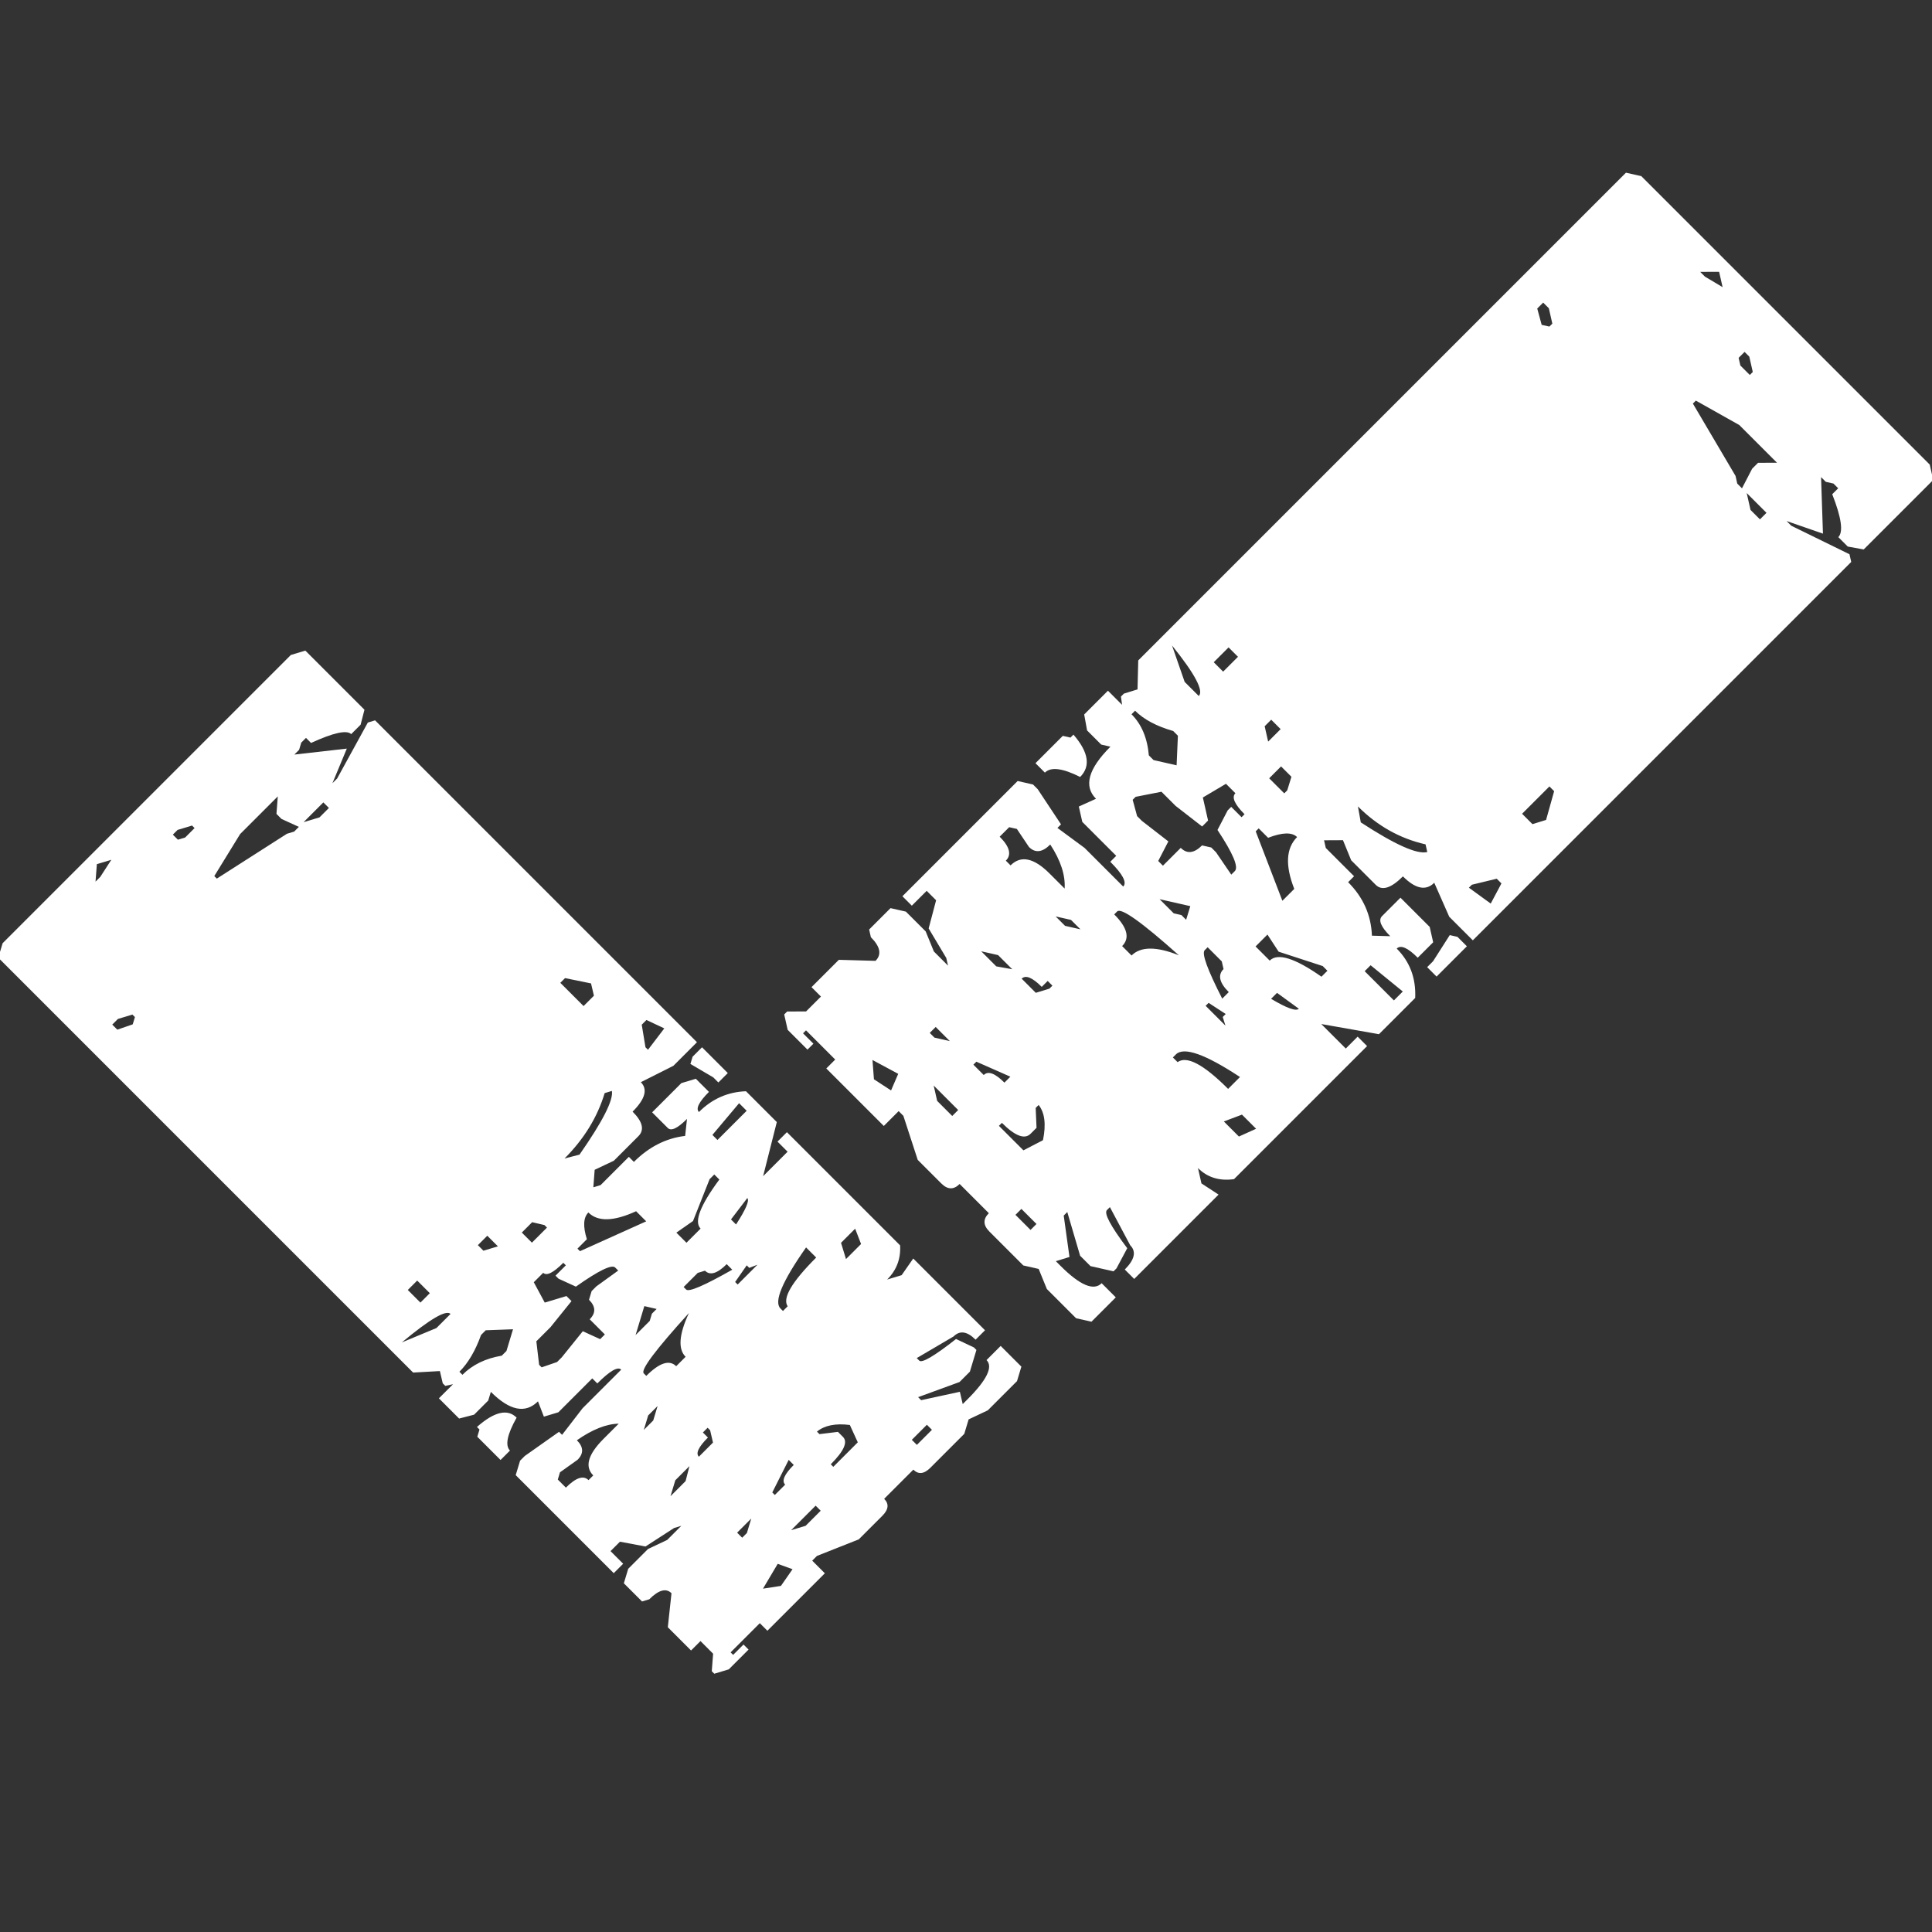 <?xml version="1.0" encoding="UTF-8" standalone="no"?>
<!DOCTYPE svg PUBLIC "-//W3C//DTD SVG 1.1//EN" "http://www.w3.org/Graphics/SVG/1.1/DTD/svg11.dtd">
<svg width="100%" height="100%" viewBox="0 0 200 200" version="1.1" xmlns="http://www.w3.org/2000/svg" xmlns:xlink="http://www.w3.org/1999/xlink" xml:space="preserve" xmlns:serif="http://www.serif.com/" style="fill-rule:evenodd;clip-rule:evenodd;stroke-linejoin:round;stroke-miterlimit:2;">
    <rect x="0" y="0" width="200" height="200" fill="#333333" stroke="none"/>
    <g transform="matrix(1.879,-1.879,1.008,1.008,-835.343,856.444)">
        <path d="M424.273,38.101L440.153,38.101L440.672,38.62L440.672,44.692L440.153,45.263L439.634,45.263C439.634,44.813 439.184,44.277 438.285,43.654L438.285,43.135L438.025,43.135L437.766,43.395L437.506,43.395L439.115,45.782L437.766,46.82L438.025,46.82L440.412,45.523L440.672,45.782L440.672,78.839L439.374,78.839L438.025,78.009C438.025,78.736 437.679,79.099 436.987,79.099C436.987,80.137 436.814,80.656 436.468,80.656L435.119,80.656L434.34,80.137L433.822,80.967L434.081,81.227L435.638,81.227L435.638,81.746C436.468,81.746 437.177,82.178 437.766,83.043L438.285,82.265C437.766,82.265 437.506,82.092 437.506,81.746L437.506,80.137L439.115,80.137L439.634,80.656L439.634,82.005C439.08,82.005 438.804,82.178 438.804,82.524C439.53,82.524 440.153,82.974 440.672,83.873L440.672,87.039L438.804,89.115L440.153,89.115L440.153,88.077L440.672,88.077L440.672,99.701C440.326,100.428 439.893,100.791 439.374,100.791L439.893,101.31L440.672,101.051L440.672,108.42L440.153,108.42C440.153,107.555 439.98,107.123 439.634,107.123L438.025,106.344L438.025,106.604C438.025,106.88 438.561,107.14 439.634,107.382L439.893,108.731L439.893,108.991L439.115,109.769L438.544,109.769L436.987,108.42L436.987,108.731L438.285,110.288L438.025,111.067L438.285,111.067C439.357,111.067 439.893,110.721 439.893,110.029L440.672,110.029L440.672,112.156L440.153,112.675L438.544,112.675L437.766,112.156L437.247,112.675L435.378,112.675C435.032,112.675 434.859,112.416 434.859,111.897L433.251,111.897C433.251,112.416 433.078,112.675 432.732,112.675L431.434,112.675L429.826,111.378L429.566,111.378L429.566,112.675L426.4,112.675L426.4,111.897L424.792,111.897L424.792,112.156L425.363,112.156L425.363,112.675L424.273,112.675L423.754,112.156L423.754,111.897L424.273,111.067L424.273,109.769L423.754,109.769L423.754,107.382L424.792,105.825C424.792,105.272 424.532,104.995 424.013,104.995L423.754,104.735L423.754,102.867L424.273,102.348L425.363,102.348L426.141,102.867L426.919,102.867L426.66,102.608L425.363,102.089L424.792,100.532L424.273,100.532L424.273,101.829L423.754,101.829L423.754,91.761L424.273,91.243L424.532,91.243L426.141,91.761L426.141,92.073L427.438,91.761L429.566,91.761C429.566,91.415 429.22,91.243 428.528,91.243L428.528,90.724L426.66,90.724L426.141,90.205L426.4,89.115C425.709,89.115 425.363,88.146 425.363,86.209L425.051,86.52L424.273,86.52L423.754,85.949L423.754,83.873L424.532,83.873L424.273,83.562L424.273,83.302L424.532,82.524L423.754,81.227L423.754,38.62L424.273,38.101ZM429.047,38.88L428.528,39.71L428.788,39.71L429.566,39.399L429.047,38.88ZM431.953,41.267L431.953,41.786L432.213,42.046L432.732,42.046L432.732,41.786L432.213,41.267L431.953,41.267ZM431.953,45.523L431.953,45.782L435.119,47.079L435.378,47.339L435.638,47.339L435.378,46.041L435.378,45.523L435.897,44.692L433.822,44.692L431.953,45.523ZM435.897,47.339L436.468,47.91L436.987,47.91L436.987,47.339L435.897,47.339ZM425.051,47.91L425.051,48.429L425.622,48.948L425.882,48.688L425.882,48.429L425.363,47.91L425.051,47.91ZM438.544,68.772L438.544,71.159L439.115,71.159L439.374,70.38L438.804,68.772L438.544,68.772ZM439.634,75.103L439.115,76.452L439.115,76.712L440.153,76.452L439.893,75.103L439.634,75.103ZM425.882,76.712L425.882,78.009L426.4,78.009L426.4,76.712L425.882,76.712ZM433.822,78.009L434.34,78.58C435.897,78.061 436.78,77.525 436.987,76.971L436.728,76.712C435.863,77.577 434.894,78.009 433.822,78.009ZM429.047,78.009L429.047,78.58L429.566,79.099L429.566,78.009L429.047,78.009ZM424.273,79.099L425.622,80.137L426.4,80.137C426.4,79.687 425.691,79.341 424.273,79.099ZM430.604,79.618L430.604,80.656L431.434,80.656L431.434,80.396L431.175,79.618L430.604,79.618ZM440.672,79.358L440.672,82.005L440.153,82.005L440.153,81.486L439.893,79.618L440.153,79.358L440.672,79.358ZM431.694,83.302L431.694,83.562L434.34,85.43L434.34,84.392C433.441,83.77 432.991,82.974 432.991,82.005C432.714,82.005 432.455,82.438 432.213,83.302L431.694,83.302ZM425.051,83.562L425.051,83.873C425.605,83.873 426.141,84.219 426.66,84.911L426.919,84.911L427.698,84.133L426.919,82.784L426.66,82.784C426.072,83.302 425.536,83.562 425.051,83.562ZM429.566,82.784L429.307,84.392L430.085,85.171L430.085,85.69L428.788,85.949L428.009,85.949L427.438,87.298L427.438,87.558L428.009,88.077L428.269,88.077L429.566,87.817L429.826,89.115L430.085,89.115L430.085,87.558C430.431,87.558 430.604,87.212 430.604,86.52L430.915,86.209L431.175,86.209L432.213,86.52L432.213,86.209C432.213,85.863 431.677,85.517 430.604,85.171L430.345,83.873L430.345,83.562L430.915,83.562L430.915,83.302C430.362,83.302 430.085,83.129 430.085,82.784L429.566,82.784ZM438.544,84.392L438.544,84.911L440.153,84.911L440.153,84.133L438.544,84.392ZM435.638,87.817L434.859,87.558L434.859,88.596L435.638,88.596C435.638,87.904 436.261,87.385 437.506,87.039L437.506,86.52L437.247,86.52L435.638,87.817ZM424.013,87.298C424.913,87.402 425.363,87.921 425.363,88.855C424.636,89.236 424.273,89.686 424.273,90.205L423.754,90.205L423.754,87.817L424.013,87.558L424.013,87.298ZM436.728,89.686L436.728,90.205C437.42,89.928 437.766,89.668 437.766,89.426L436.728,89.686ZM430.915,90.724L431.694,90.724L431.953,90.464L432.213,90.464L431.953,89.686L430.915,90.724ZM433.562,90.724L433.562,90.983C433.562,91.26 434.168,91.71 435.378,92.332L435.378,91.761C434.859,91.761 434.6,91.502 434.6,90.983L434.34,90.724L433.562,90.724ZM430.085,93.111L430.085,93.37C430.812,93.37 431.175,93.716 431.175,94.408L431.694,94.408C431.694,93.612 432.126,92.92 432.991,92.332C431.054,92.505 430.085,92.765 430.085,93.111ZM435.119,93.111L435.119,93.37L436.209,93.37L435.897,93.111L435.897,92.851L435.119,93.111ZM426.4,93.111C426.4,93.803 426.227,94.149 425.882,94.149L425.051,93.889L424.792,94.149L424.792,94.979C425.345,94.979 425.622,95.238 425.622,95.757L425.882,95.757C425.882,94.858 426.314,94.408 427.179,94.408L428.009,94.408C427.663,93.785 427.127,93.353 426.4,93.111ZM435.638,96.795L435.638,97.055L435.897,97.055C435.967,96.363 436.676,96.017 438.025,96.017L438.025,94.979C436.434,95.498 435.638,96.103 435.638,96.795ZM428.528,96.017L429.047,96.017L429.566,95.498L429.047,95.498L428.528,96.017ZM439.115,96.536L438.804,97.626L439.634,97.626L439.893,96.536L439.115,96.536ZM430.085,99.183L430.085,99.701C429.566,99.701 429.307,99.874 429.307,100.22L430.085,100.22L430.345,99.442L430.345,99.183L430.085,99.183ZM427.438,100.791L428.269,100.791L428.788,100.22L428.009,100.22L427.438,100.791ZM430.345,105.825L430.345,106.085L430.915,106.085C430.915,105.704 431.175,105.514 431.694,105.514L431.694,104.995L430.345,105.825ZM433.251,104.995L433.251,105.254L433.822,106.085L433.822,106.604C433.822,107.123 433.458,107.382 432.732,107.382L432.732,107.642L434.081,107.642L434.34,106.344C433.995,105.514 433.631,105.064 433.251,104.995ZM428.269,106.085L428.269,106.604L428.528,106.604L429.047,106.085L428.269,106.085ZM429.826,108.731L430.345,109.25L431.175,109.25L431.175,108.731L429.826,108.731ZM427.438,110.288L428.009,111.067L428.788,110.807L428.528,109.769L427.438,110.288ZM435.638,110.288L435.638,110.807L436.468,110.807L436.468,110.288L435.638,110.288ZM440.672,79.358L440.672,82.005L440.153,82.005L440.153,81.486L439.893,79.618L440.153,79.358L440.672,79.358ZM424.013,87.298C424.913,87.402 425.363,87.921 425.363,88.855C424.636,89.236 424.273,89.686 424.273,90.205L423.754,90.205L423.754,87.817L424.013,87.558L424.013,87.298Z" style="fill:white;fill-rule:nonzero;"/>
    </g>
    <g transform="matrix(1.88,1.88,-1.185,1.185,-582.573,-824.545)">
        <path d="M424.273,38.101L440.153,38.101L440.672,38.62L440.672,44.692L440.153,45.263L439.634,45.263C439.634,44.813 439.184,44.277 438.285,43.654L438.285,43.135L438.025,43.135L437.766,43.395L437.506,43.395L439.115,45.782L437.766,46.82L438.025,46.82L440.412,45.523L440.672,45.782L440.672,78.839L439.374,78.839L438.025,78.009C438.025,78.736 437.679,79.099 436.987,79.099C436.987,80.137 436.814,80.656 436.468,80.656L435.119,80.656L434.34,80.137L433.822,80.967L434.081,81.227L435.638,81.227L435.638,81.746C436.468,81.746 437.177,82.178 437.766,83.043L438.285,82.265C437.766,82.265 437.506,82.092 437.506,81.746L437.506,80.137L439.115,80.137L439.634,80.656L439.634,82.005C439.08,82.005 438.804,82.178 438.804,82.524C439.53,82.524 440.153,82.974 440.672,83.873L440.672,87.039L438.804,89.115L440.153,89.115L440.153,88.077L440.672,88.077L440.672,99.701C440.326,100.428 439.893,100.791 439.374,100.791L439.893,101.31L440.672,101.051L440.672,108.42L440.153,108.42C440.153,107.555 439.98,107.123 439.634,107.123L438.025,106.344L438.025,106.604C438.025,106.88 438.561,107.14 439.634,107.382L439.893,108.731L439.893,108.991L439.115,109.769L438.544,109.769L436.987,108.42L436.987,108.731L438.285,110.288L438.025,111.067L438.285,111.067C439.357,111.067 439.893,110.721 439.893,110.029L440.672,110.029L440.672,112.156L440.153,112.675L438.544,112.675L437.766,112.156L437.247,112.675L435.378,112.675C435.032,112.675 434.859,112.416 434.859,111.897L433.251,111.897C433.251,112.416 433.078,112.675 432.732,112.675L431.434,112.675L429.826,111.378L429.566,111.378L429.566,112.675L426.4,112.675L426.4,111.897L424.792,111.897L424.792,112.156L425.363,112.156L425.363,112.675L424.273,112.675L423.754,112.156L423.754,111.897L424.273,111.067L424.273,109.769L423.754,109.769L423.754,107.382L424.792,105.825C424.792,105.272 424.532,104.995 424.013,104.995L423.754,104.735L423.754,102.867L424.273,102.348L425.363,102.348L426.141,102.867L426.919,102.867L426.66,102.608L425.363,102.089L424.792,100.532L424.273,100.532L424.273,101.829L423.754,101.829L423.754,91.761L424.273,91.243L424.532,91.243L426.141,91.761L426.141,92.073L427.438,91.761L429.566,91.761C429.566,91.415 429.22,91.243 428.528,91.243L428.528,90.724L426.66,90.724L426.141,90.205L426.4,89.115C425.709,89.115 425.363,88.146 425.363,86.209L425.051,86.52L424.273,86.52L423.754,85.949L423.754,83.873L424.532,83.873L424.273,83.562L424.273,83.302L424.532,82.524L423.754,81.227L423.754,38.62L424.273,38.101ZM429.047,38.88L428.528,39.71L428.788,39.71L429.566,39.399L429.047,38.88ZM431.953,41.267L431.953,41.786L432.213,42.046L432.732,42.046L432.732,41.786L432.213,41.267L431.953,41.267ZM431.953,45.523L431.953,45.782L435.119,47.079L435.378,47.339L435.638,47.339L435.378,46.041L435.378,45.523L435.897,44.692L433.822,44.692L431.953,45.523ZM435.897,47.339L436.468,47.91L436.987,47.91L436.987,47.339L435.897,47.339ZM425.051,47.91L425.051,48.429L425.622,48.948L425.882,48.688L425.882,48.429L425.363,47.91L425.051,47.91ZM438.544,68.772L438.544,71.159L439.115,71.159L439.374,70.38L438.804,68.772L438.544,68.772ZM439.634,75.103L439.115,76.452L439.115,76.712L440.153,76.452L439.893,75.103L439.634,75.103ZM425.882,76.712L425.882,78.009L426.4,78.009L426.4,76.712L425.882,76.712ZM433.822,78.009L434.34,78.58C435.897,78.061 436.78,77.525 436.987,76.971L436.728,76.712C435.863,77.577 434.894,78.009 433.822,78.009ZM429.047,78.009L429.047,78.58L429.566,79.099L429.566,78.009L429.047,78.009ZM424.273,79.099L425.622,80.137L426.4,80.137C426.4,79.687 425.691,79.341 424.273,79.099ZM430.604,79.618L430.604,80.656L431.434,80.656L431.434,80.396L431.175,79.618L430.604,79.618ZM440.672,79.358L440.672,82.005L440.153,82.005L440.153,81.486L439.893,79.618L440.153,79.358L440.672,79.358ZM431.694,83.302L431.694,83.562L434.34,85.43L434.34,84.392C433.441,83.77 432.991,82.974 432.991,82.005C432.714,82.005 432.455,82.438 432.213,83.302L431.694,83.302ZM425.051,83.562L425.051,83.873C425.605,83.873 426.141,84.219 426.66,84.911L426.919,84.911L427.698,84.133L426.919,82.784L426.66,82.784C426.072,83.302 425.536,83.562 425.051,83.562ZM429.566,82.784L429.307,84.392L430.085,85.171L430.085,85.69L428.788,85.949L428.009,85.949L427.438,87.298L427.438,87.558L428.009,88.077L428.269,88.077L429.566,87.817L429.826,89.115L430.085,89.115L430.085,87.558C430.431,87.558 430.604,87.212 430.604,86.52L430.915,86.209L431.175,86.209L432.213,86.52L432.213,86.209C432.213,85.863 431.677,85.517 430.604,85.171L430.345,83.873L430.345,83.562L430.915,83.562L430.915,83.302C430.362,83.302 430.085,83.129 430.085,82.784L429.566,82.784ZM438.544,84.392L438.544,84.911L440.153,84.911L440.153,84.133L438.544,84.392ZM435.638,87.817L434.859,87.558L434.859,88.596L435.638,88.596C435.638,87.904 436.261,87.385 437.506,87.039L437.506,86.52L437.247,86.52L435.638,87.817ZM424.013,87.298C424.913,87.402 425.363,87.921 425.363,88.855C424.636,89.236 424.273,89.686 424.273,90.205L423.754,90.205L423.754,87.817L424.013,87.558L424.013,87.298ZM436.728,89.686L436.728,90.205C437.42,89.928 437.766,89.668 437.766,89.426L436.728,89.686ZM430.915,90.724L431.694,90.724L431.953,90.464L432.213,90.464L431.953,89.686L430.915,90.724ZM433.562,90.724L433.562,90.983C433.562,91.26 434.168,91.71 435.378,92.332L435.378,91.761C434.859,91.761 434.6,91.502 434.6,90.983L434.34,90.724L433.562,90.724ZM430.085,93.111L430.085,93.37C430.812,93.37 431.175,93.716 431.175,94.408L431.694,94.408C431.694,93.612 432.126,92.92 432.991,92.332C431.054,92.505 430.085,92.765 430.085,93.111ZM435.119,93.111L435.119,93.37L436.209,93.37L435.897,93.111L435.897,92.851L435.119,93.111ZM426.4,93.111C426.4,93.803 426.227,94.149 425.882,94.149L425.051,93.889L424.792,94.149L424.792,94.979C425.345,94.979 425.622,95.238 425.622,95.757L425.882,95.757C425.882,94.858 426.314,94.408 427.179,94.408L428.009,94.408C427.663,93.785 427.127,93.353 426.4,93.111ZM435.638,96.795L435.638,97.055L435.897,97.055C435.967,96.363 436.676,96.017 438.025,96.017L438.025,94.979C436.434,95.498 435.638,96.103 435.638,96.795ZM428.528,96.017L429.047,96.017L429.566,95.498L429.047,95.498L428.528,96.017ZM439.115,96.536L438.804,97.626L439.634,97.626L439.893,96.536L439.115,96.536ZM430.085,99.183L430.085,99.701C429.566,99.701 429.307,99.874 429.307,100.22L430.085,100.22L430.345,99.442L430.345,99.183L430.085,99.183ZM427.438,100.791L428.269,100.791L428.788,100.22L428.009,100.22L427.438,100.791ZM430.345,105.825L430.345,106.085L430.915,106.085C430.915,105.704 431.175,105.514 431.694,105.514L431.694,104.995L430.345,105.825ZM433.251,104.995L433.251,105.254L433.822,106.085L433.822,106.604C433.822,107.123 433.458,107.382 432.732,107.382L432.732,107.642L434.081,107.642L434.34,106.344C433.995,105.514 433.631,105.064 433.251,104.995ZM428.269,106.085L428.269,106.604L428.528,106.604L429.047,106.085L428.269,106.085ZM429.826,108.731L430.345,109.25L431.175,109.25L431.175,108.731L429.826,108.731ZM427.438,110.288L428.009,111.067L428.788,110.807L428.528,109.769L427.438,110.288ZM435.638,110.288L435.638,110.807L436.468,110.807L436.468,110.288L435.638,110.288ZM440.672,79.358L440.672,82.005L440.153,82.005L440.153,81.486L439.893,79.618L440.153,79.358L440.672,79.358ZM424.013,87.298C424.913,87.402 425.363,87.921 425.363,88.855C424.636,89.236 424.273,89.686 424.273,90.205L423.754,90.205L423.754,87.817L424.013,87.558L424.013,87.298Z" style="fill:white;fill-rule:nonzero;"/>
    </g>
</svg>

